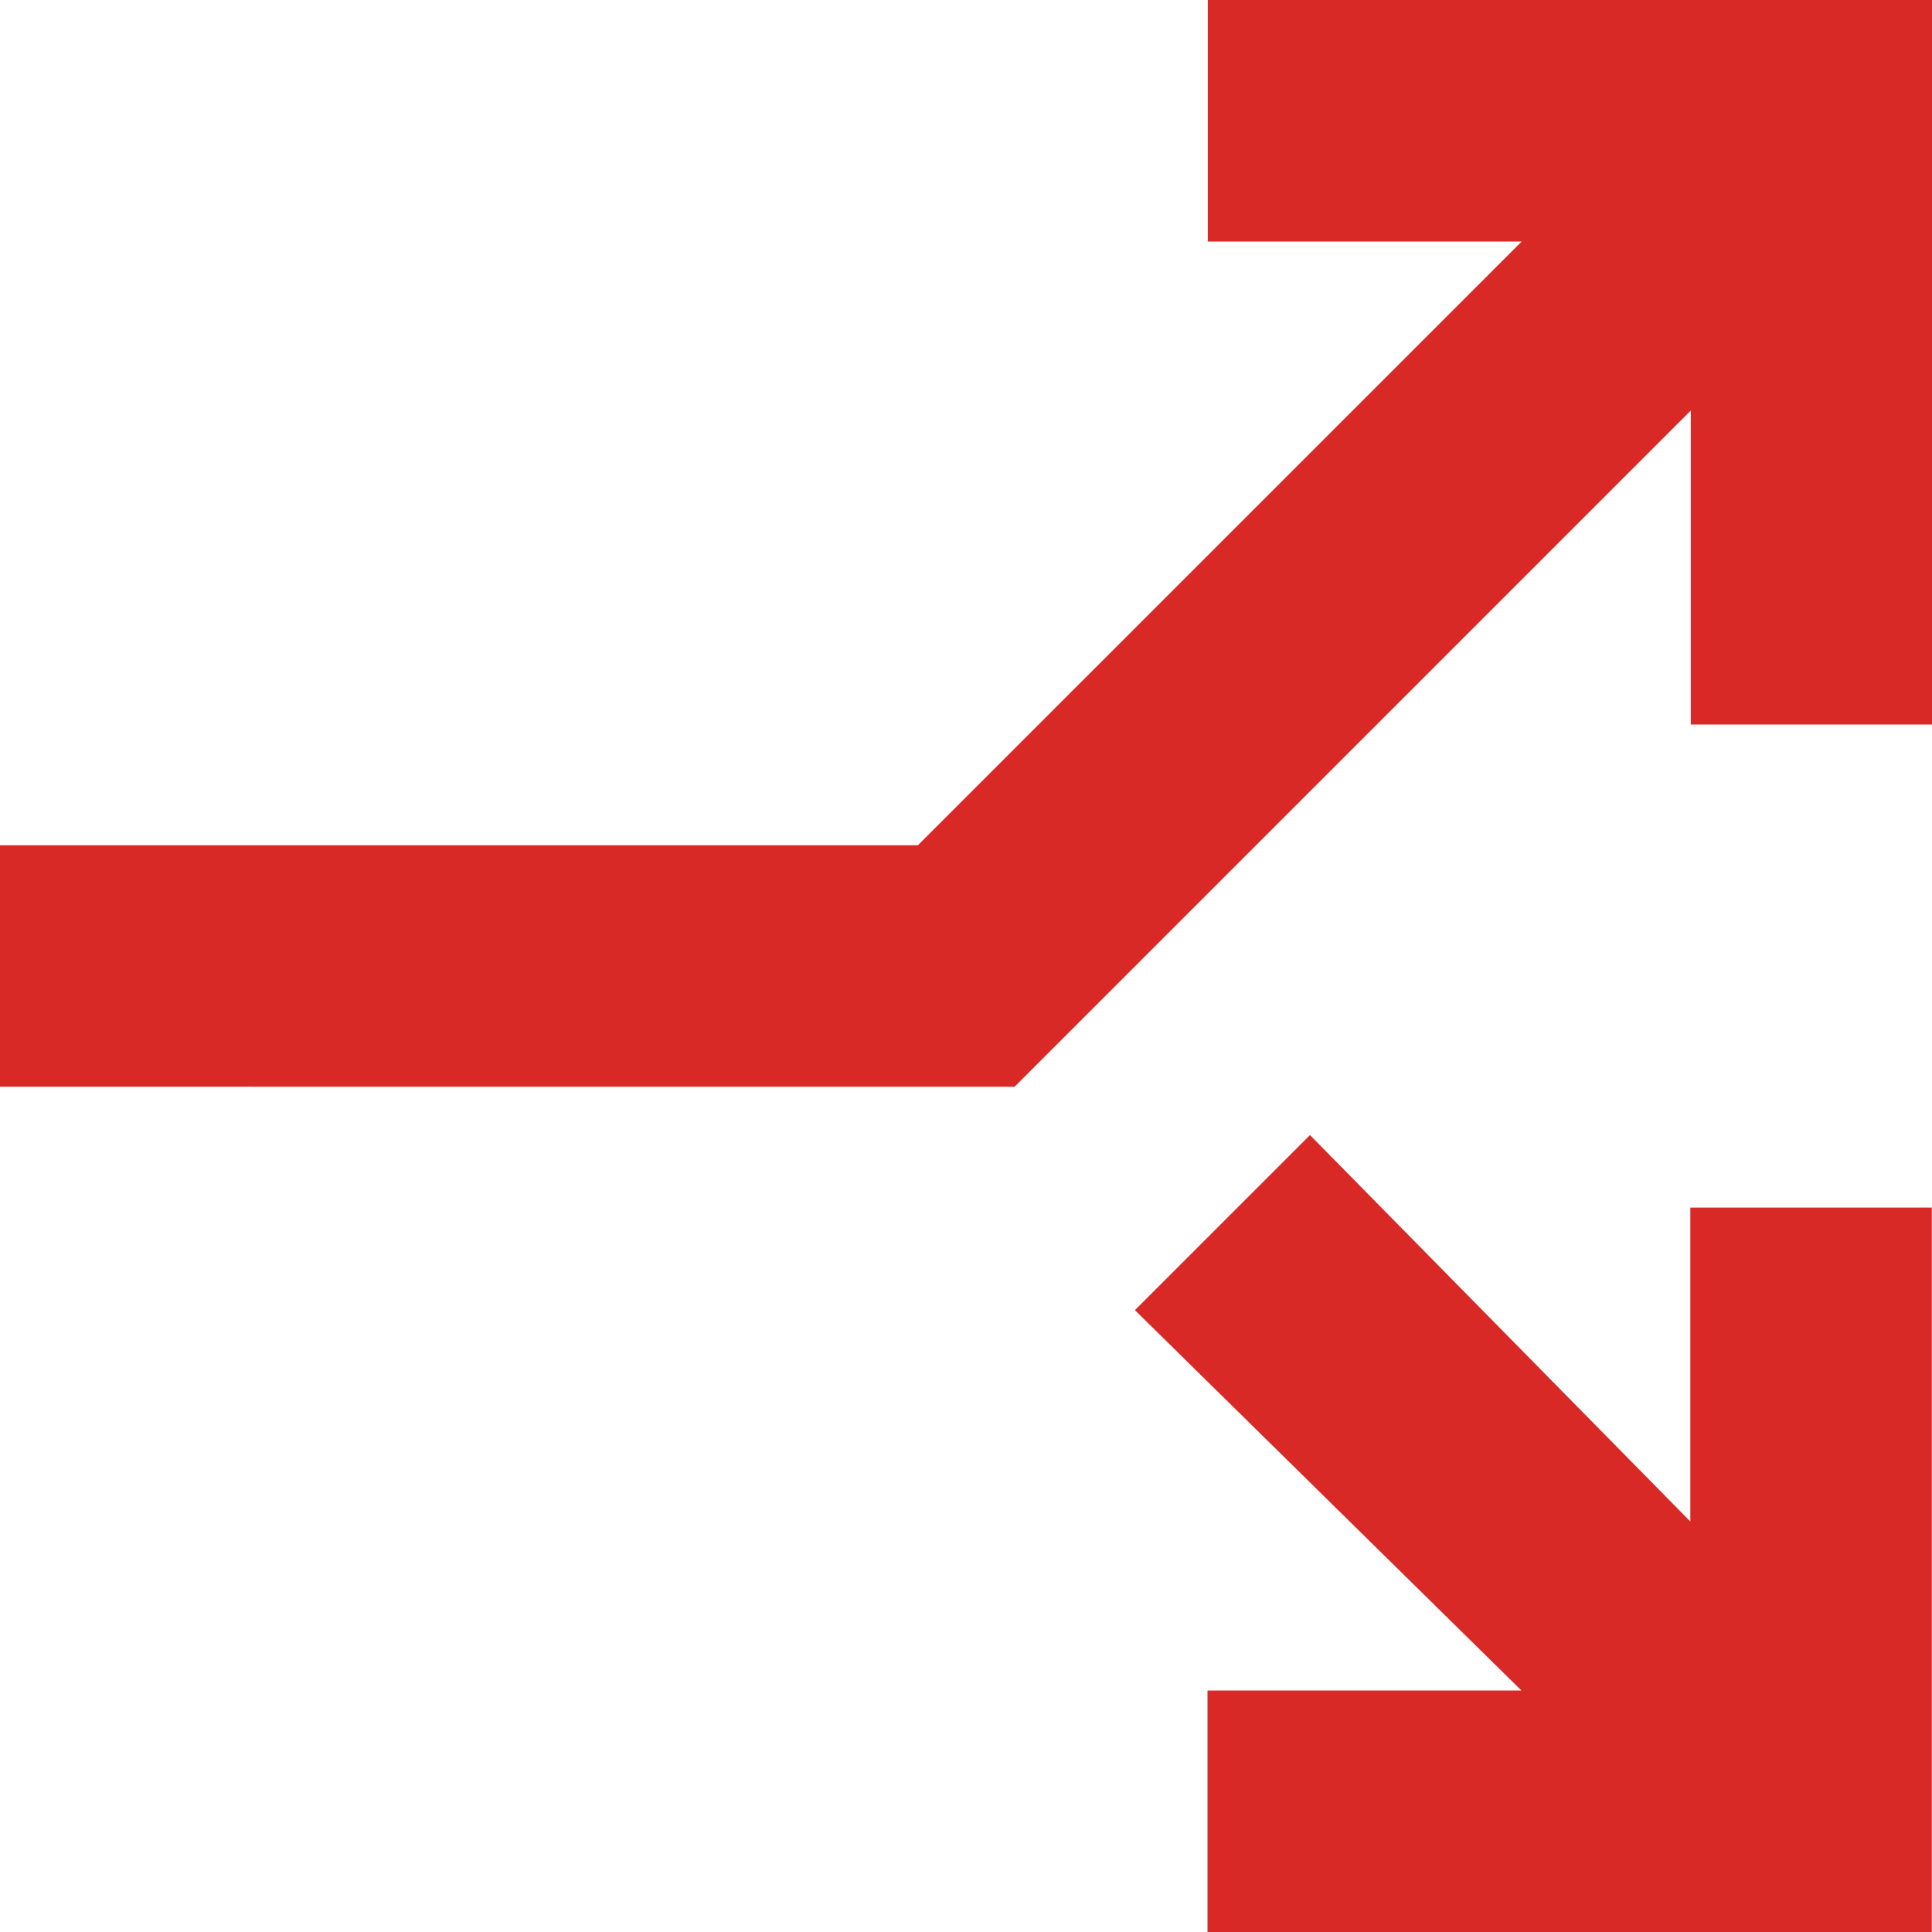 <svg xmlns="http://www.w3.org/2000/svg" width="34.728" height="34.728" viewBox="0 0 34.728 34.728">
  <path id="arrow_split_24dp_5F6368_FILL1_wght400_GRAD0_opsz24" d="M160-780.466v-4.341h16.5l10.853-10.852h-5.643V-800h13.023v13.023h-4.341v-5.643l-12.155,12.155Zm21.705,15.194v-4.341h5.643L180.4-776.45l3.147-3.147,6.837,6.946v-5.643h4.341v13.023Z" transform="translate(-160 800)" fill="#d82927"/>
</svg>
